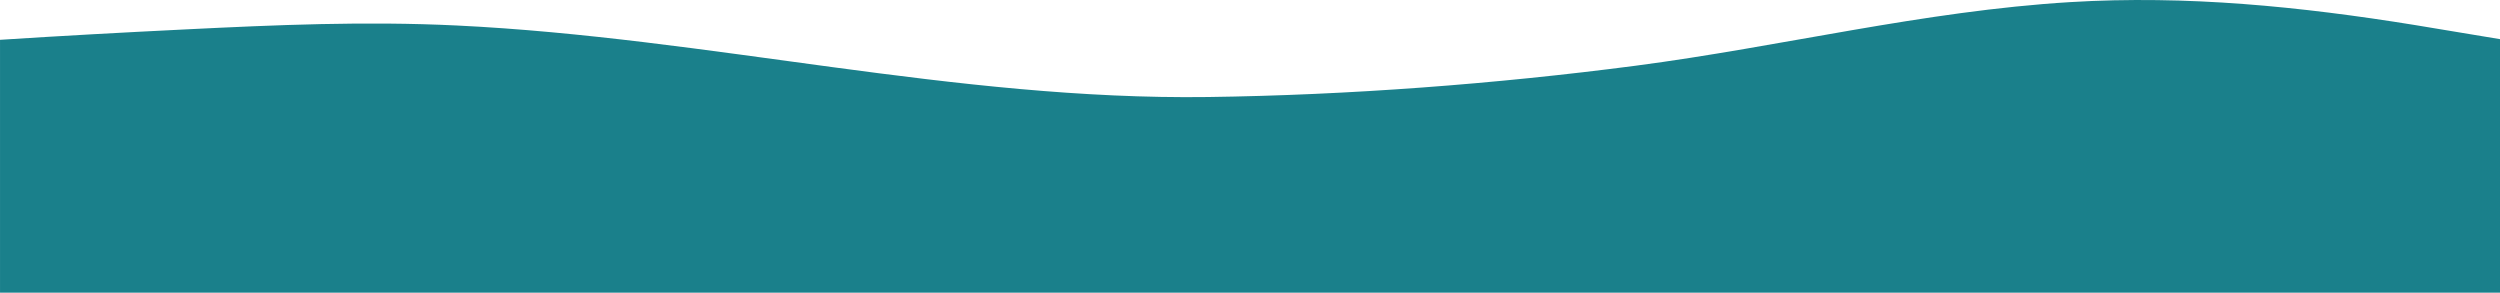 <?xml version="1.0" encoding="UTF-8"?> <svg xmlns="http://www.w3.org/2000/svg" id="Layer_2" data-name="Layer 2" viewBox="0 0 1720.98 201.49"><defs><style> .cls-1 { fill: #1a808b; } </style></defs><g id="Layer_1-2" data-name="Layer 1"><path class="cls-1" d="M1720.98,78.83c0-17.29-.02-34.6,0-51.88l-58.61-9.72c-78.64-12.71-157.19-20.63-236.98-15.79-101.46,6.15-199.14,30.67-299.41,43.8-96.1,12.58-197.59,20.25-294.37,21.55-174.03,2.33-343.61-40.85-517.19-49.24-63.12-3.05-124.01-.41-186.91,2.7-42.55,2.1-85.02,4.41-127.5,7.16v174.1h1720.98v-122.66h0Z"></path></g></svg> 